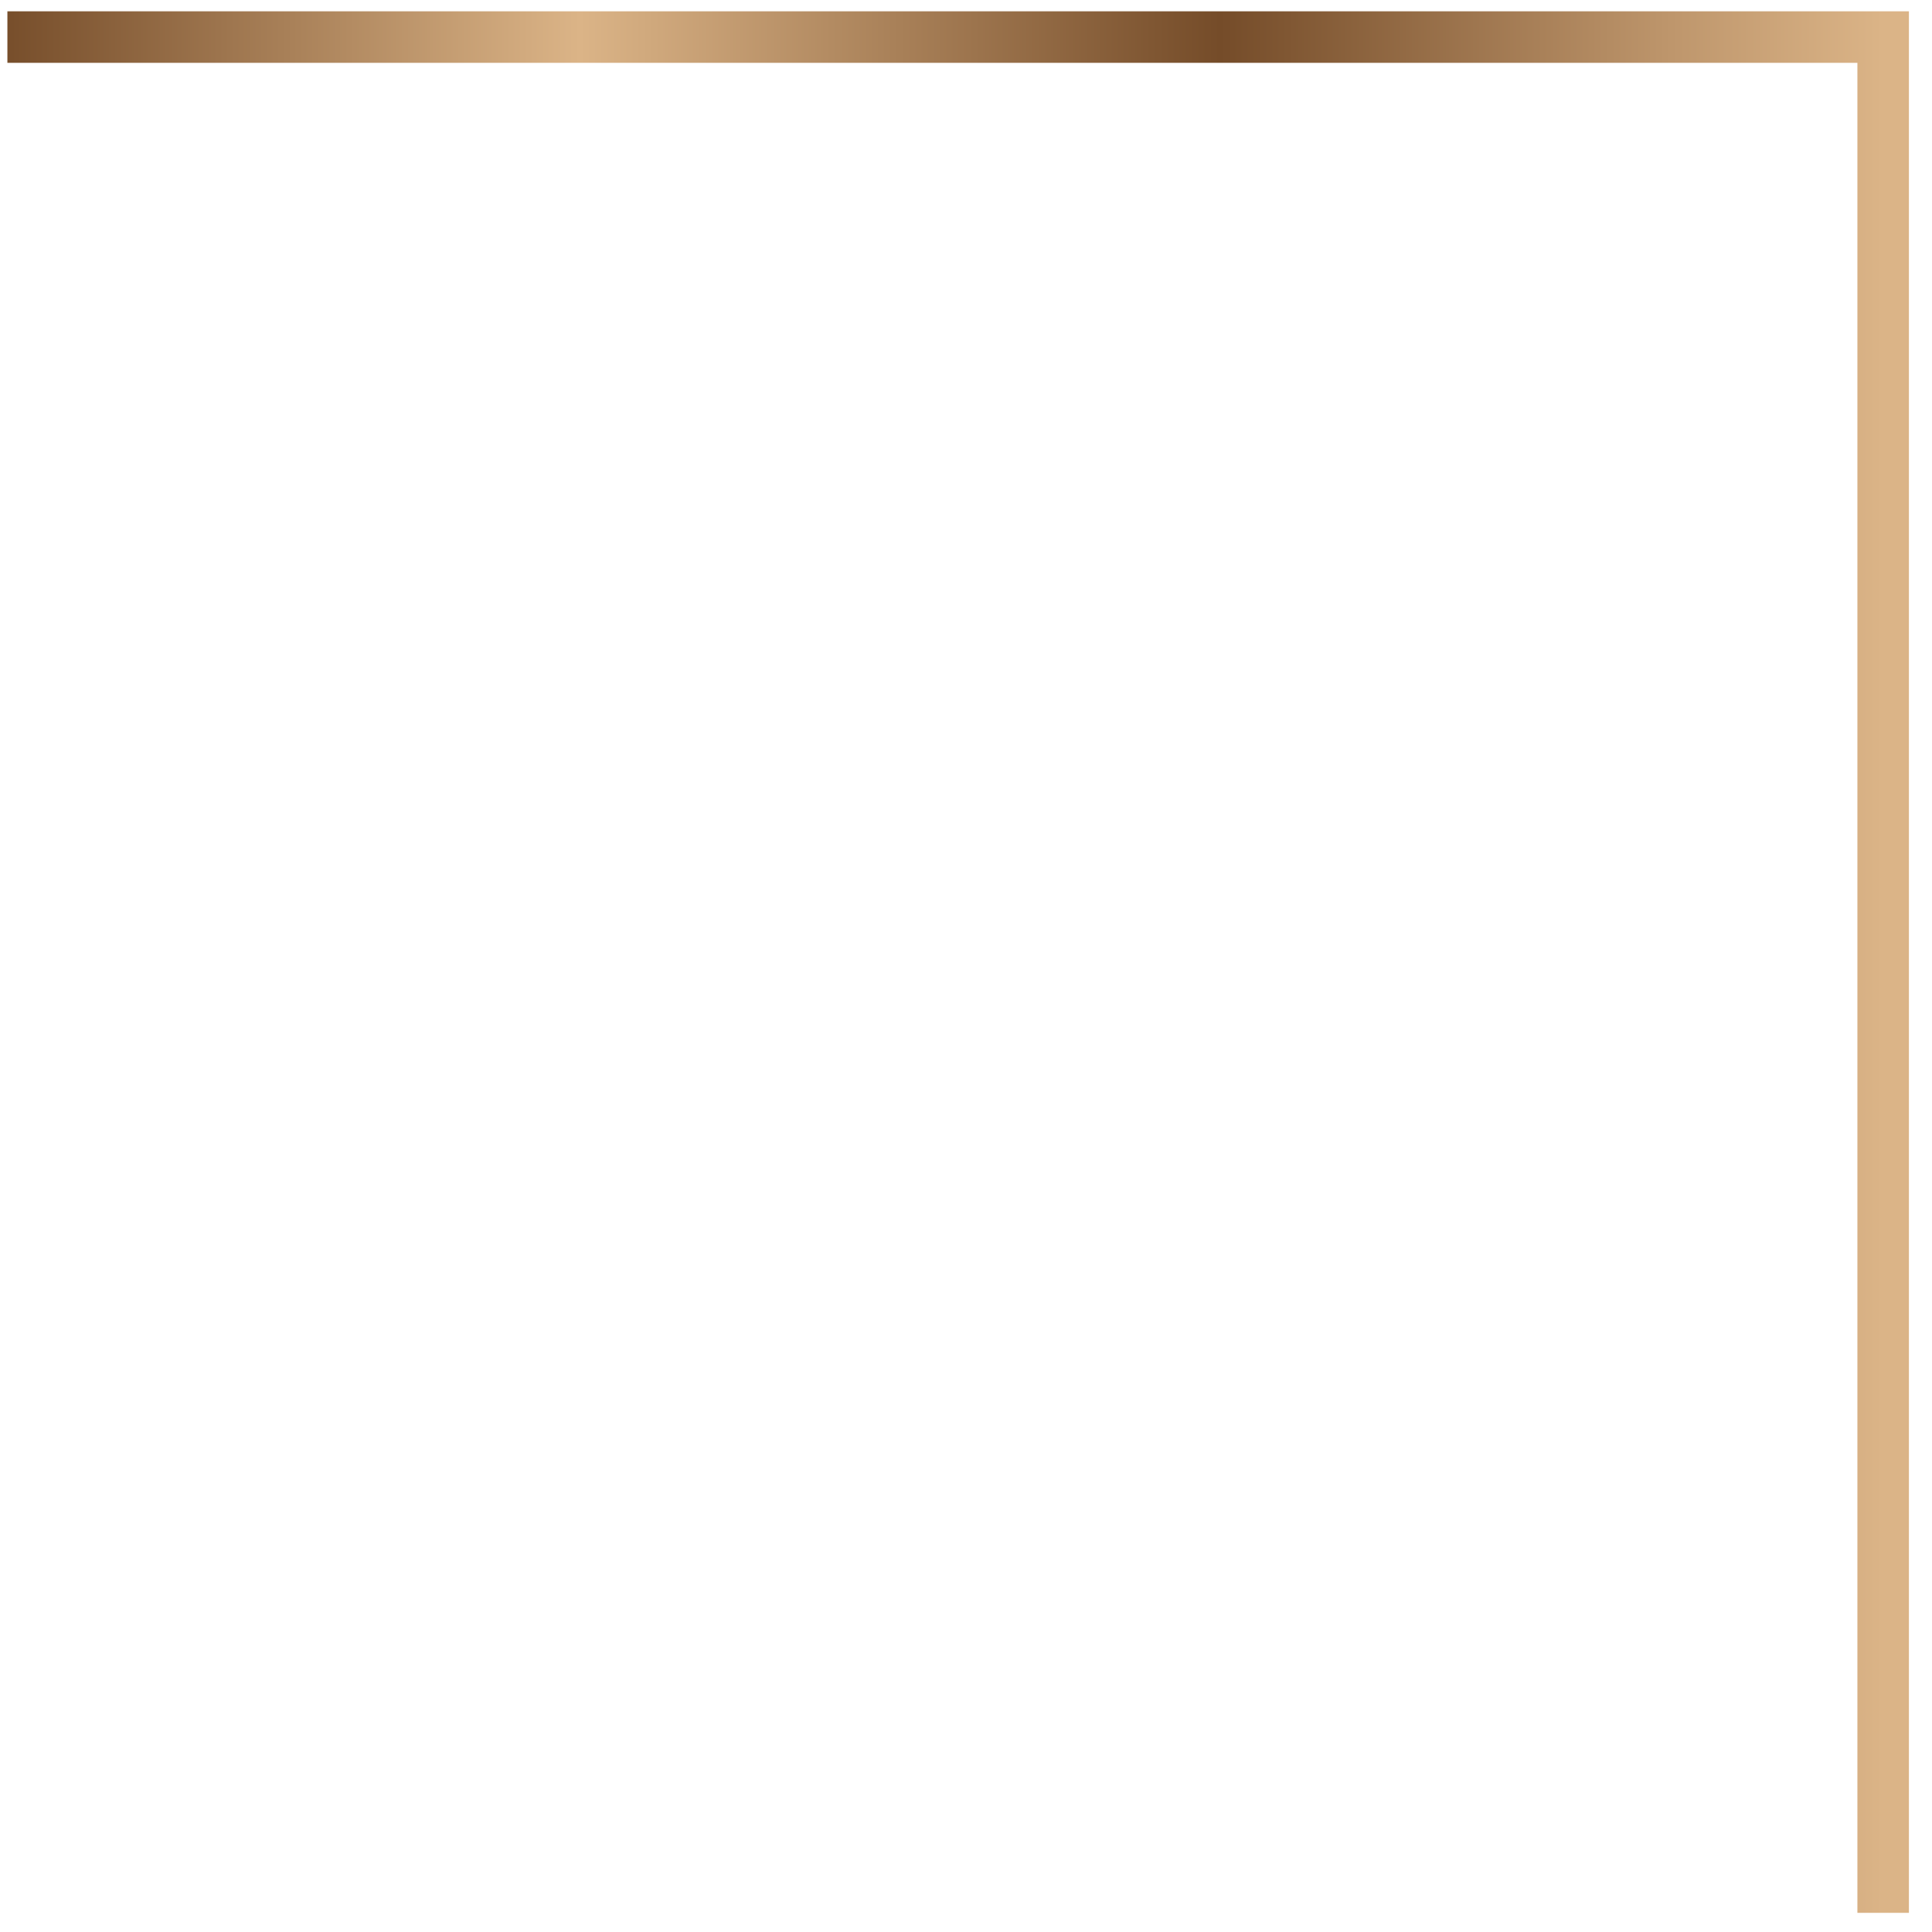 <svg width="75" height="75" viewBox="0 0 75 75" fill="none" xmlns="http://www.w3.org/2000/svg">
<path d="M0.287 1.439H73.104V74.256" stroke="url(#paint0_linear)" stroke-width="2"/>
<defs>
<linearGradient id="paint0_linear" x1="73.104" y1="-174.222" x2="-0.237" y2="-174.222" gradientUnits="userSpaceOnUse">
<stop stop-color="#DBB487"/>
<stop offset="0.112" stop-color="#BE966C"/>
<stop offset="0.351" stop-color="#754C29"/>
<stop offset="0.69" stop-color="#DBB487"/>
<stop offset="1" stop-color="#754C29"/>
</linearGradient>
</defs>
</svg>
